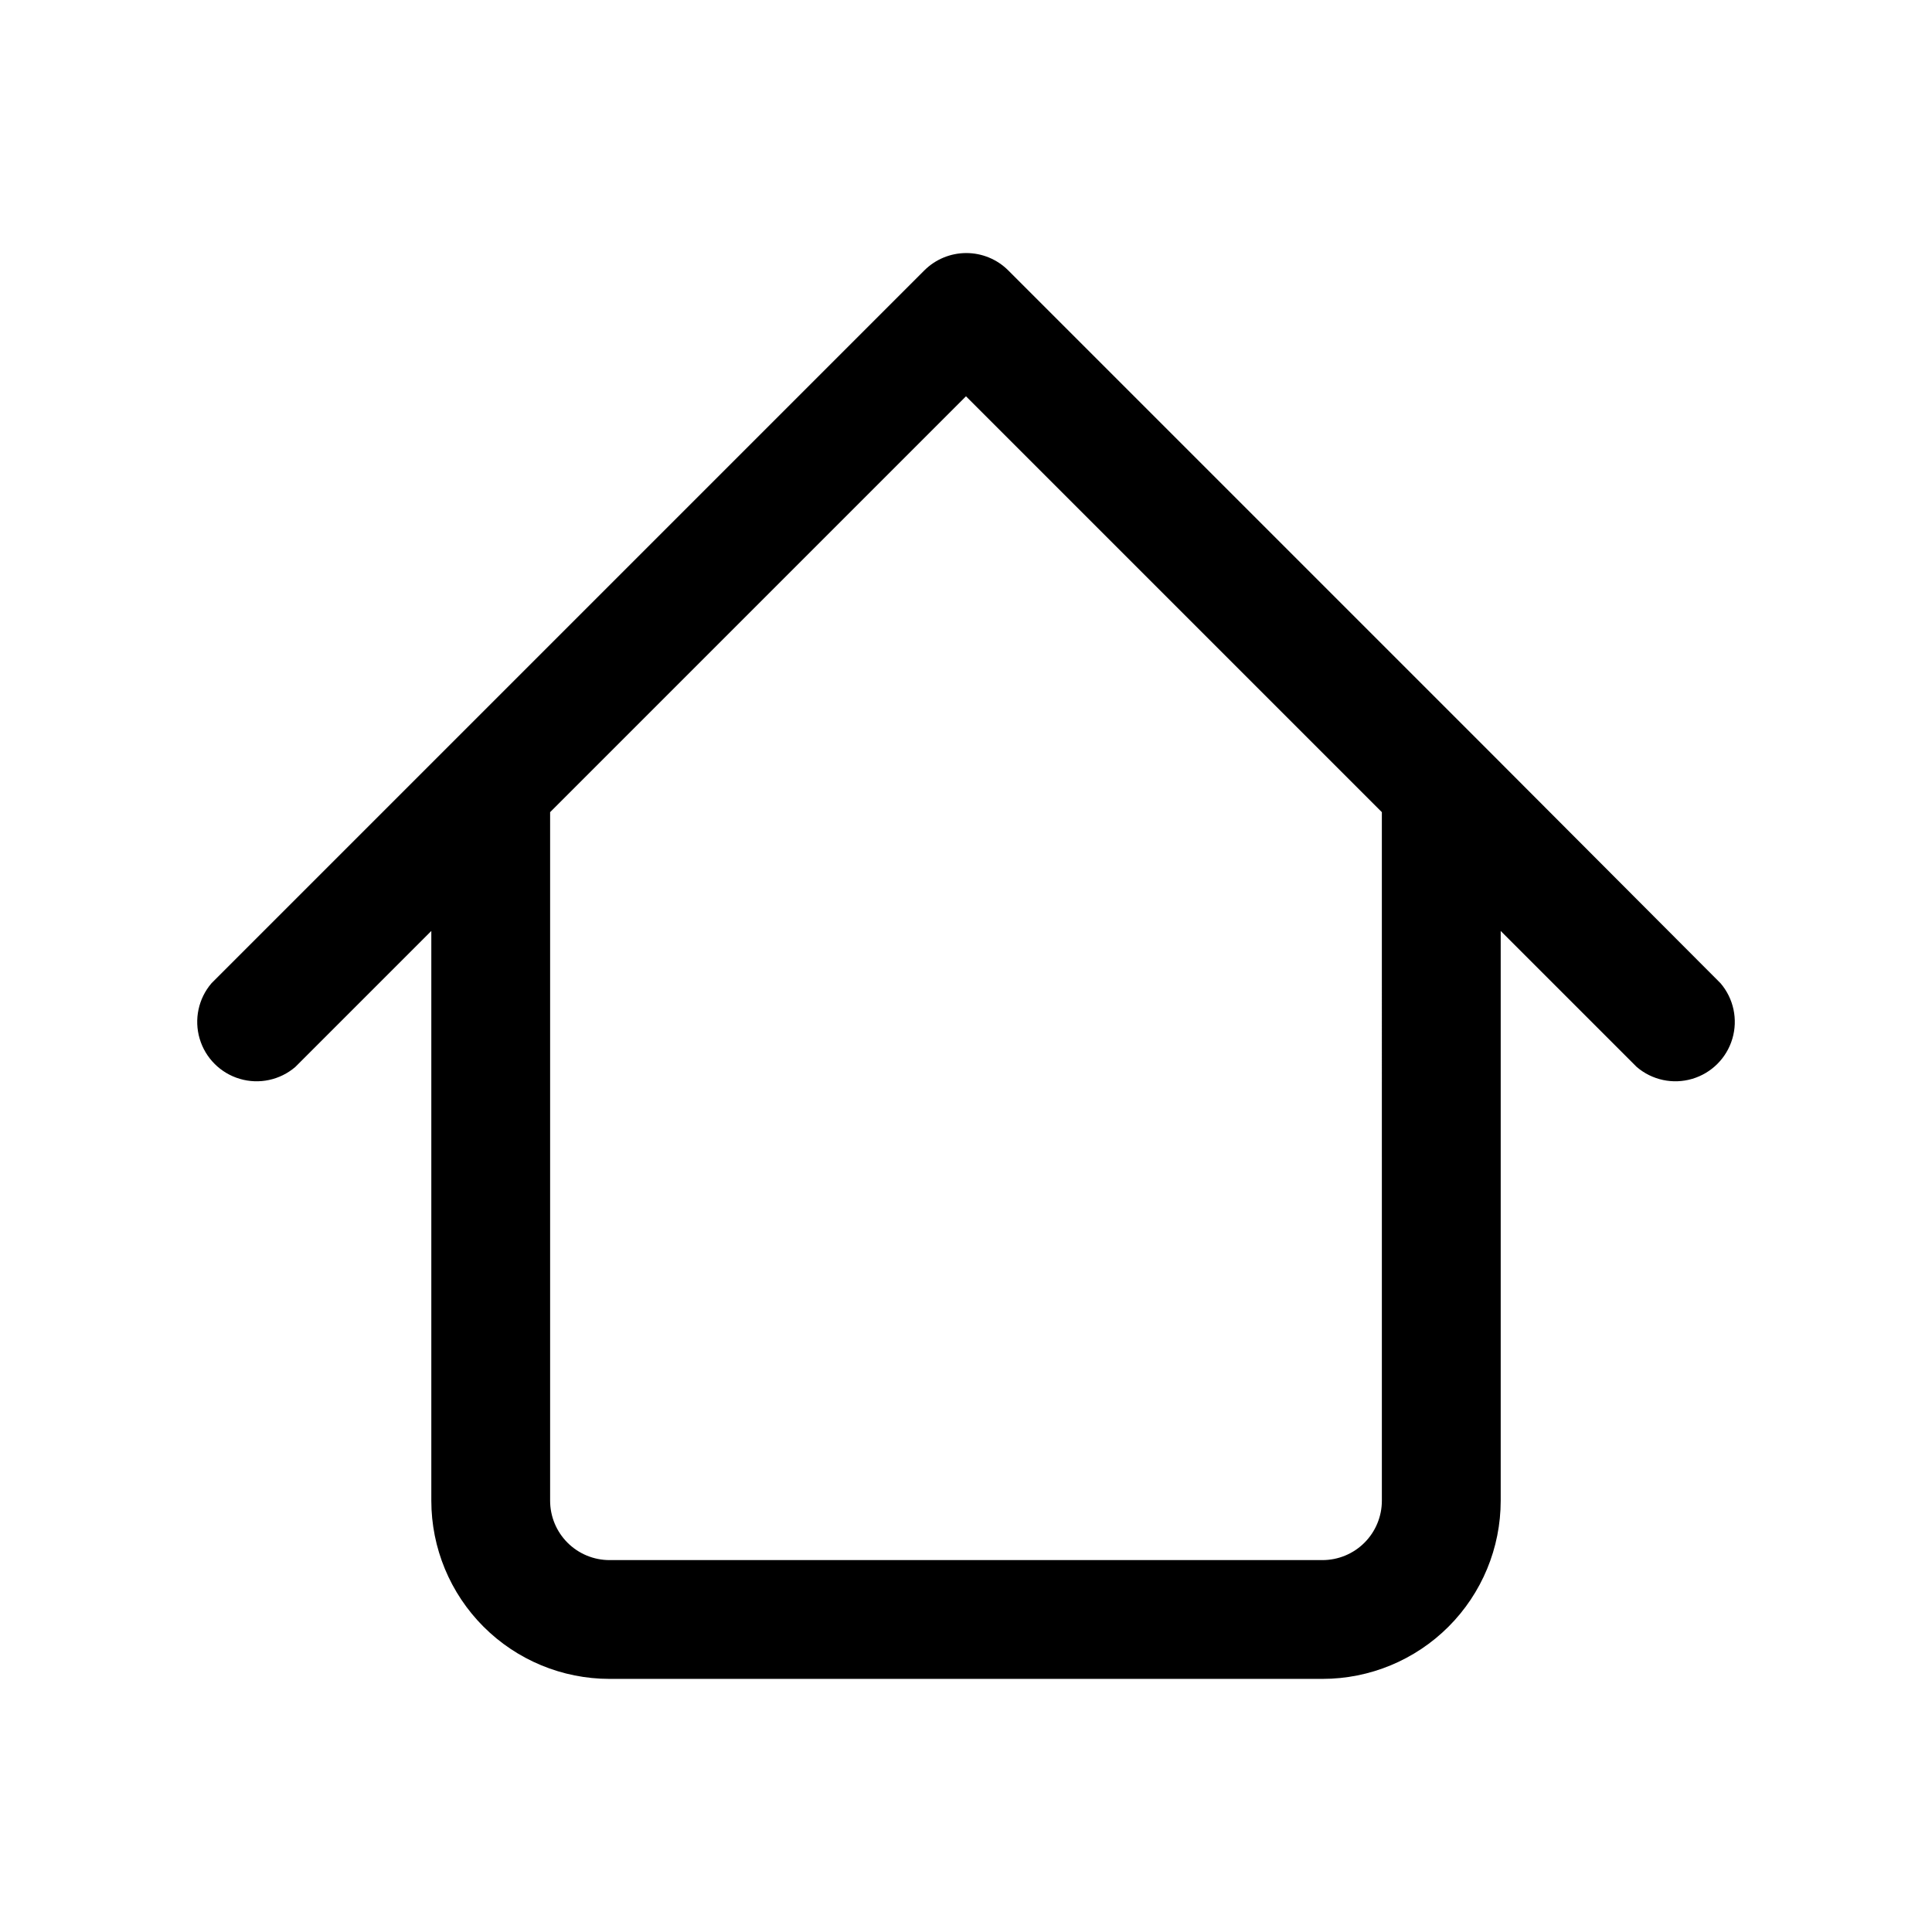 <?xml version="1.0" encoding="UTF-8"?>
<!-- Uploaded to: SVG Repo, www.svgrepo.com, Generator: SVG Repo Mixer Tools -->
<svg fill="#000000" width="800px" height="800px" version="1.1" viewBox="144 144 512 512" xmlns="http://www.w3.org/2000/svg">
 <path d="m537.13 341.59-125.95-125.95c-2.949-2.934-6.938-4.578-11.098-4.578s-8.152 1.645-11.102 4.578l-188.93 188.93 0.004-0.004c-3.473 4.055-4.656 9.59-3.141 14.707 1.512 5.117 5.516 9.121 10.633 10.633 5.117 1.516 10.652 0.332 14.707-3.141l36.051-36.051v150.98c0 12.527 4.977 24.539 13.836 33.398 8.855 8.855 20.871 13.832 33.398 13.832h188.93c12.527 0 24.543-4.977 33.398-13.832 8.859-8.859 13.836-20.871 13.836-33.398v-150.98l36.055 36.055v-0.004c4.051 3.473 9.586 4.656 14.703 3.141 5.117-1.512 9.121-5.516 10.633-10.633 1.516-5.117 0.332-10.652-3.137-14.707zm-26.922 200.11c0 4.176-1.66 8.18-4.613 11.133-2.949 2.953-6.957 4.609-11.133 4.609h-188.93c-4.176 0-8.18-1.656-11.133-4.609s-4.613-6.957-4.613-11.133v-182.47l110.21-110.21 110.21 110.21z"/>
</svg>